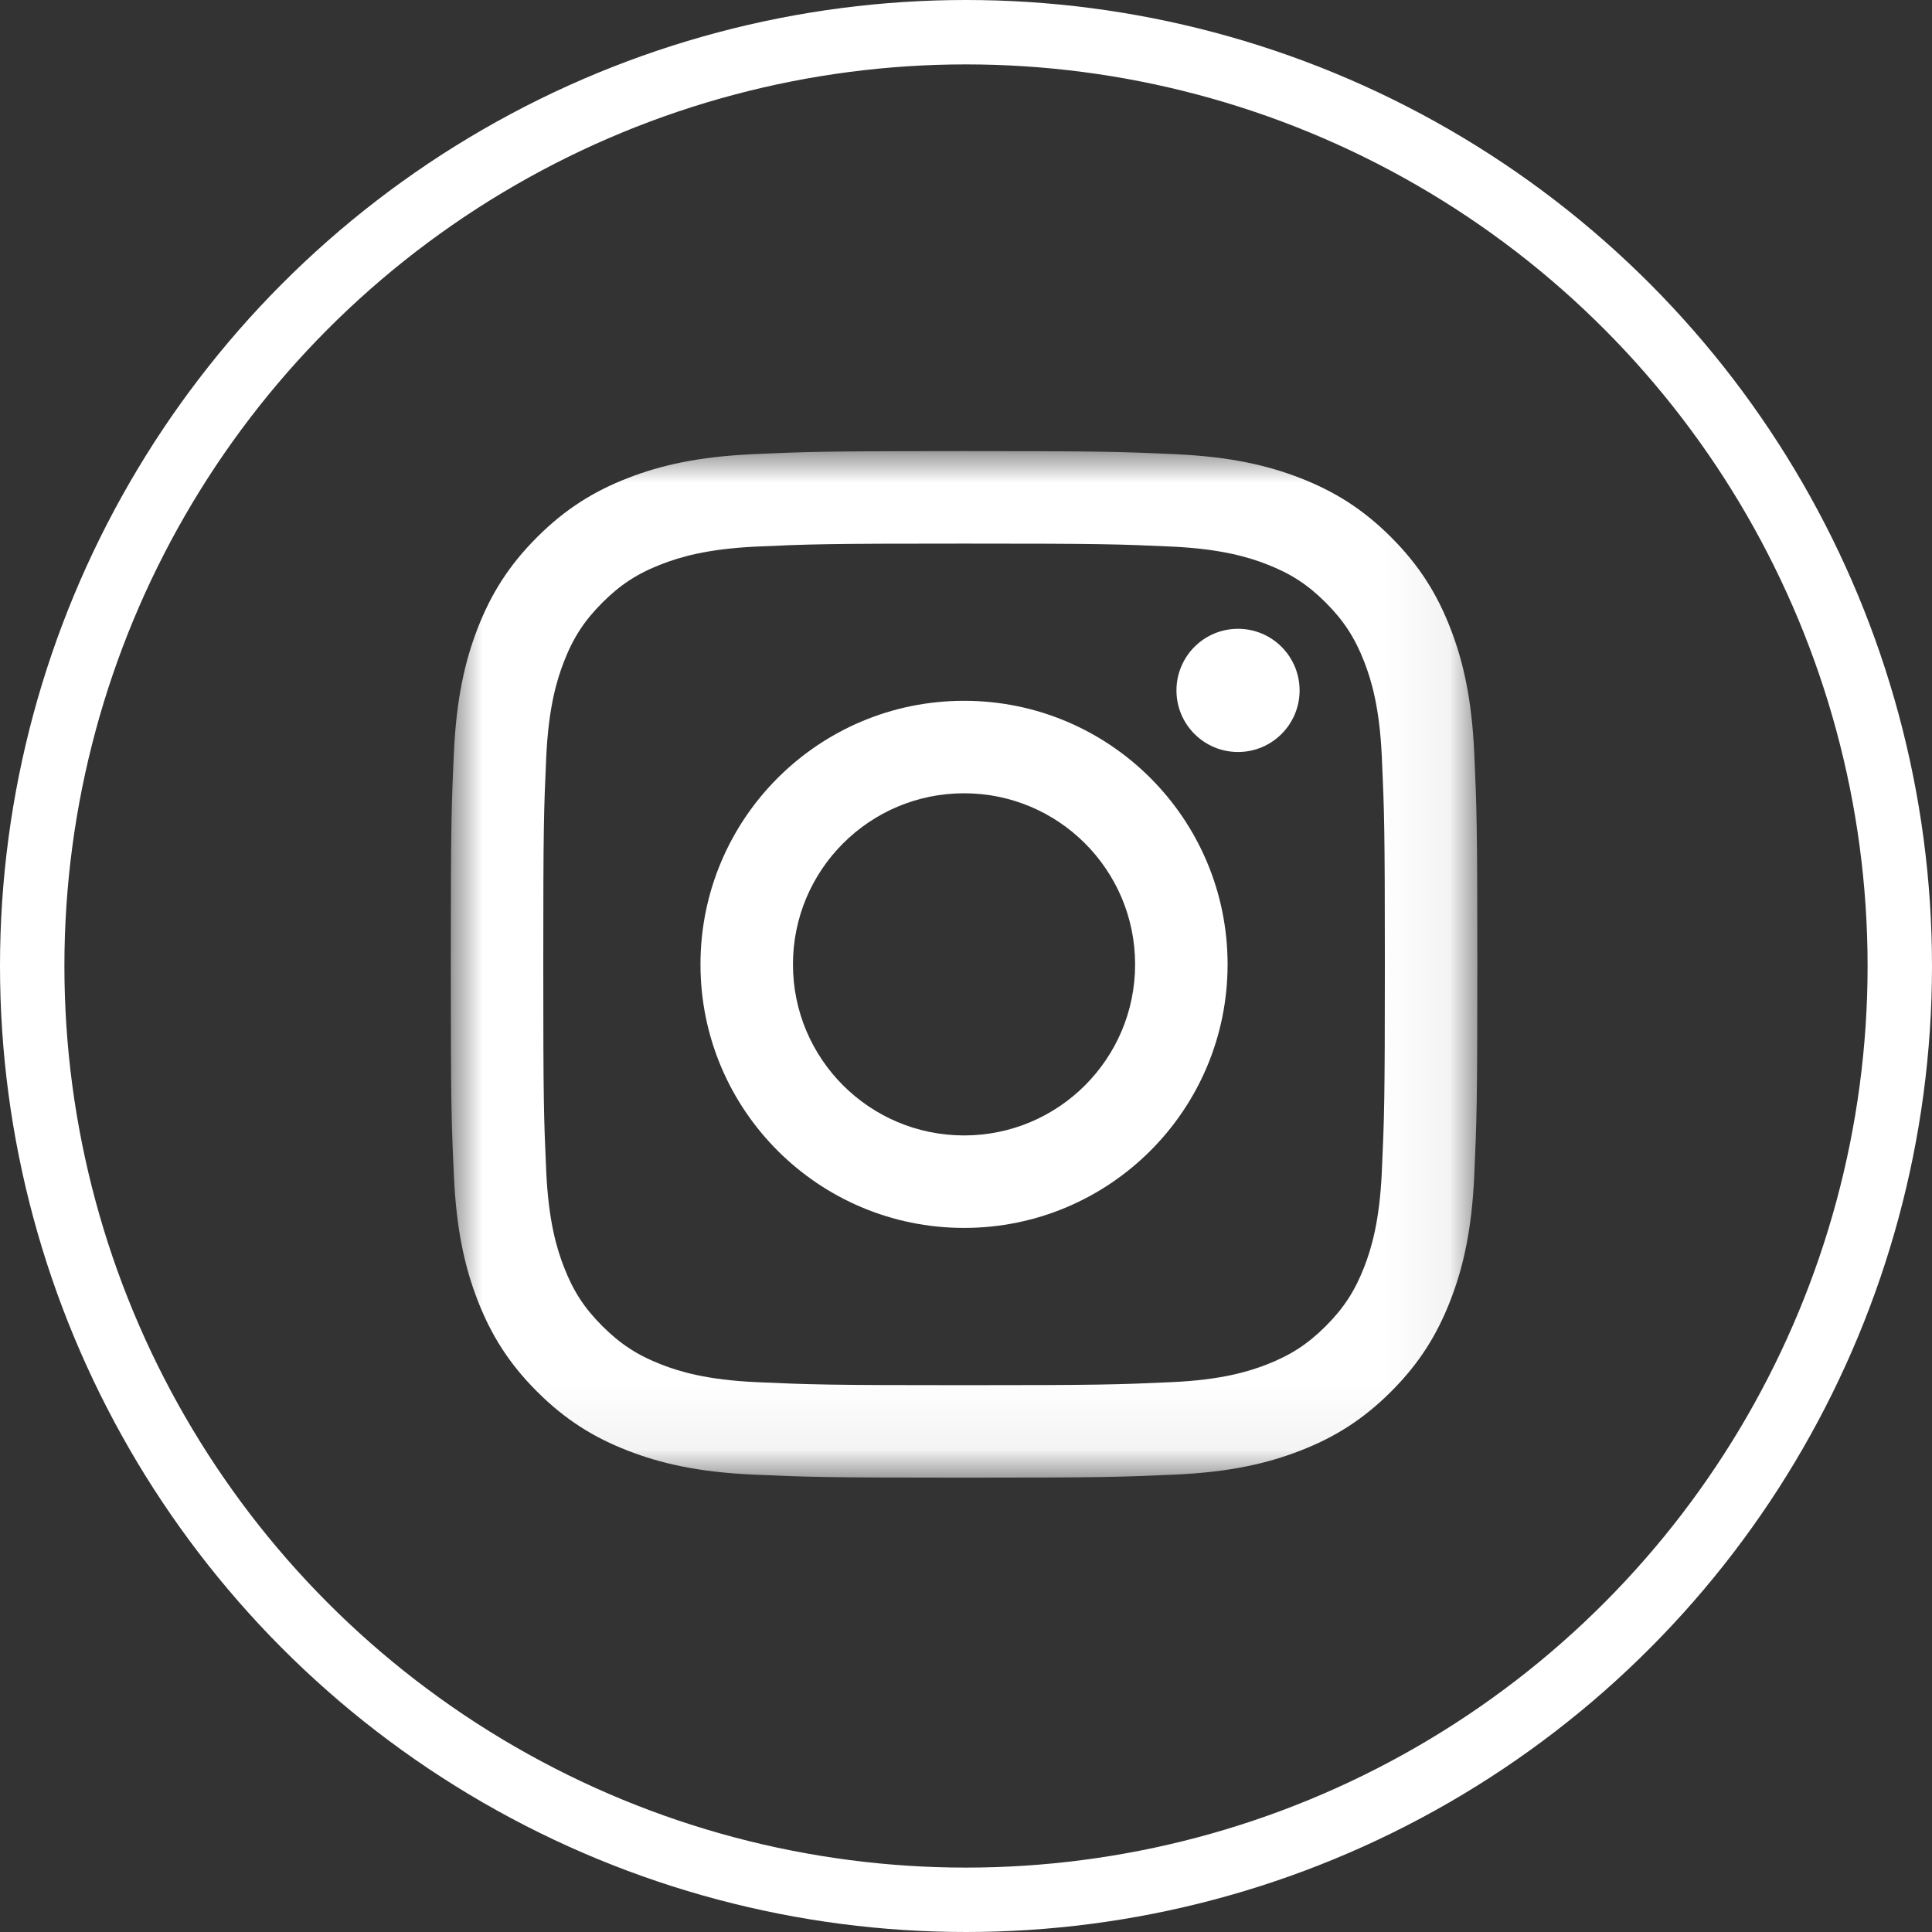 <svg width="30" height="30" viewBox="0 0 30 30" fill="none" xmlns="http://www.w3.org/2000/svg">
<rect x="0" y="0" width="30" height="30" fill="#333333" stroke="none"/>
<circle cx="15" cy="15" r="14.5" stroke="white"/>
<mask id="mask0" mask-type="alpha" maskUnits="userSpaceOnUse" x="7" y="7" width="16" height="16">
<path d="M7 22.943H22.94V7.005H7V22.943Z" fill="white"/>
</mask>
<g mask="url(#mask0)">
<path fill-rule="evenodd" clip-rule="evenodd" d="M14.97 7.005C12.805 7.005 12.534 7.014 11.684 7.053C10.836 7.092 10.256 7.226 9.749 7.423C9.225 7.627 8.781 7.9 8.338 8.343C7.895 8.786 7.622 9.23 7.418 9.754C7.221 10.261 7.087 10.841 7.048 11.689C7.009 12.539 7 12.81 7 14.975C7 17.139 7.009 17.411 7.048 18.261C7.087 19.109 7.221 19.688 7.418 20.195C7.622 20.719 7.895 21.164 8.338 21.607C8.781 22.05 9.225 22.323 9.749 22.526C10.256 22.723 10.836 22.858 11.684 22.897C12.534 22.935 12.805 22.945 14.97 22.945C17.134 22.945 17.406 22.935 18.256 22.897C19.104 22.858 19.683 22.723 20.19 22.526C20.714 22.323 21.159 22.05 21.602 21.607C22.045 21.164 22.317 20.719 22.521 20.195C22.718 19.688 22.853 19.109 22.892 18.261C22.93 17.411 22.94 17.139 22.94 14.975C22.94 12.81 22.93 12.539 22.892 11.689C22.853 10.841 22.718 10.261 22.521 9.754C22.317 9.23 22.045 8.786 21.602 8.343C21.159 7.9 20.714 7.627 20.19 7.423C19.683 7.226 19.104 7.092 18.256 7.053C17.406 7.014 17.134 7.005 14.97 7.005ZM14.97 8.441C17.098 8.441 17.35 8.449 18.19 8.487C18.967 8.523 19.389 8.653 19.67 8.762C20.042 8.906 20.308 9.079 20.587 9.358C20.865 9.637 21.038 9.902 21.183 10.274C21.292 10.555 21.422 10.977 21.457 11.754C21.495 12.595 21.504 12.847 21.504 14.975C21.504 17.103 21.495 17.355 21.457 18.195C21.422 18.972 21.292 19.394 21.183 19.675C21.038 20.047 20.865 20.313 20.587 20.591C20.308 20.87 20.042 21.043 19.67 21.188C19.389 21.297 18.967 21.427 18.19 21.462C17.35 21.5 17.098 21.509 14.97 21.509C12.842 21.509 12.59 21.5 11.749 21.462C10.972 21.427 10.55 21.297 10.269 21.188C9.897 21.043 9.632 20.87 9.353 20.591C9.074 20.313 8.901 20.047 8.757 19.675C8.648 19.394 8.518 18.972 8.482 18.195C8.444 17.355 8.436 17.103 8.436 14.975C8.436 12.847 8.444 12.595 8.482 11.754C8.518 10.977 8.648 10.555 8.757 10.274C8.901 9.902 9.074 9.637 9.353 9.358C9.632 9.079 9.897 8.906 10.269 8.762C10.55 8.653 10.972 8.523 11.749 8.487C12.59 8.449 12.842 8.441 14.97 8.441Z" fill="white"/>
</g>
<path fill-rule="evenodd" clip-rule="evenodd" d="M14.97 17.631C13.502 17.631 12.313 16.442 12.313 14.975C12.313 13.508 13.502 12.318 14.97 12.318C16.437 12.318 17.626 13.508 17.626 14.975C17.626 16.442 16.437 17.631 14.97 17.631ZM14.97 10.882C12.709 10.882 10.877 12.714 10.877 14.975C10.877 17.235 12.709 19.067 14.97 19.067C17.23 19.067 19.062 17.235 19.062 14.975C19.062 12.714 17.23 10.882 14.97 10.882Z" fill="white"/>
<path fill-rule="evenodd" clip-rule="evenodd" d="M20.18 10.721C20.18 11.249 19.752 11.677 19.224 11.677C18.696 11.677 18.268 11.249 18.268 10.721C18.268 10.192 18.696 9.764 19.224 9.764C19.752 9.764 20.18 10.192 20.18 10.721Z" fill="white"/>
</svg>
